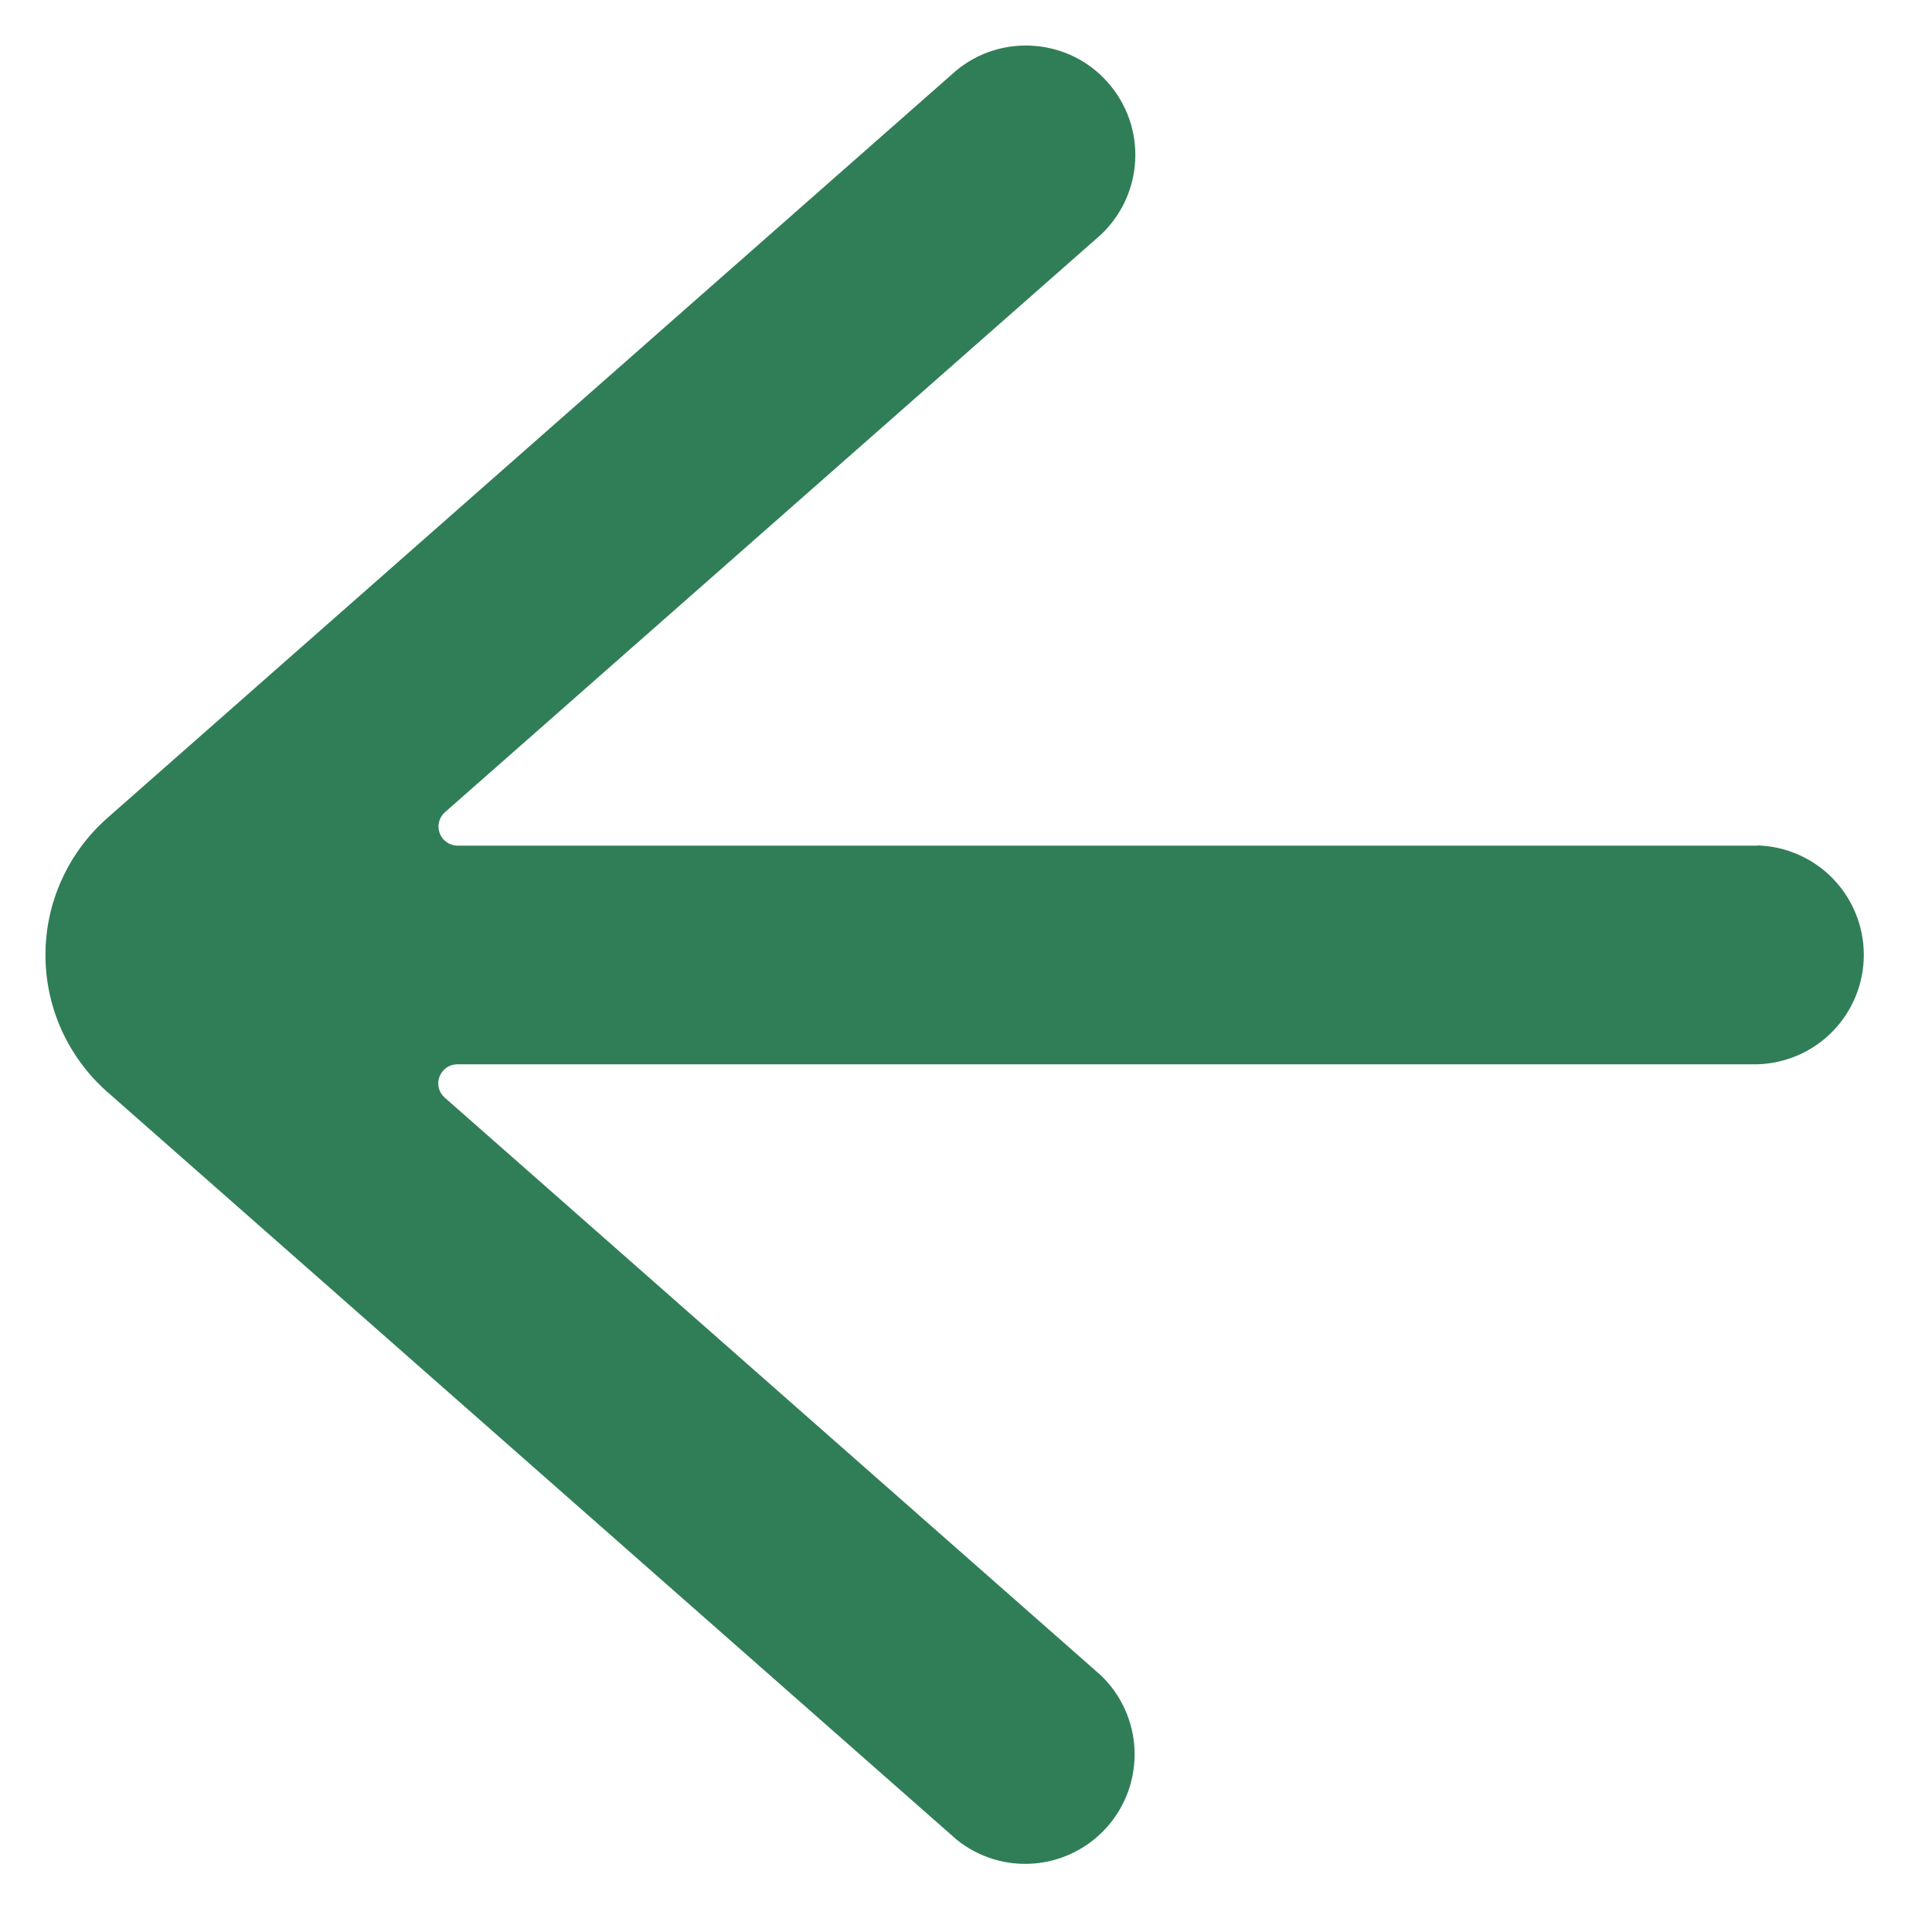 <svg width="17" height="17" viewBox="0 0 17 17" fill="none" xmlns="http://www.w3.org/2000/svg">
<path d="M15.463 7.441H4.024C3.99 7.44 3.957 7.43 3.93 7.41C3.902 7.391 3.881 7.364 3.869 7.332C3.857 7.3 3.855 7.266 3.863 7.233C3.871 7.2 3.889 7.17 3.914 7.148L9.688 2.064C9.869 1.893 9.977 1.658 9.989 1.409C10.001 1.159 9.915 0.915 9.75 0.728C9.586 0.54 9.355 0.424 9.106 0.404C8.857 0.383 8.61 0.46 8.417 0.618L0.943 7.199C0.772 7.35 0.636 7.535 0.542 7.743C0.448 7.95 0.4 8.175 0.4 8.403C0.4 8.631 0.448 8.856 0.542 9.064C0.636 9.271 0.772 9.456 0.943 9.607L8.416 16.186C8.609 16.343 8.855 16.418 9.103 16.397C9.35 16.376 9.58 16.26 9.744 16.073C9.908 15.887 9.993 15.644 9.983 15.396C9.972 15.147 9.866 14.913 9.686 14.741L3.913 9.658C3.887 9.635 3.869 9.606 3.861 9.573C3.853 9.54 3.855 9.505 3.867 9.474C3.879 9.442 3.901 9.415 3.928 9.395C3.956 9.376 3.989 9.365 4.023 9.365H15.463C15.713 9.358 15.952 9.254 16.127 9.074C16.302 8.894 16.4 8.653 16.4 8.402C16.4 8.151 16.302 7.91 16.127 7.73C15.952 7.55 15.713 7.446 15.463 7.439V7.441Z" fill="#307E57"/>
</svg>
